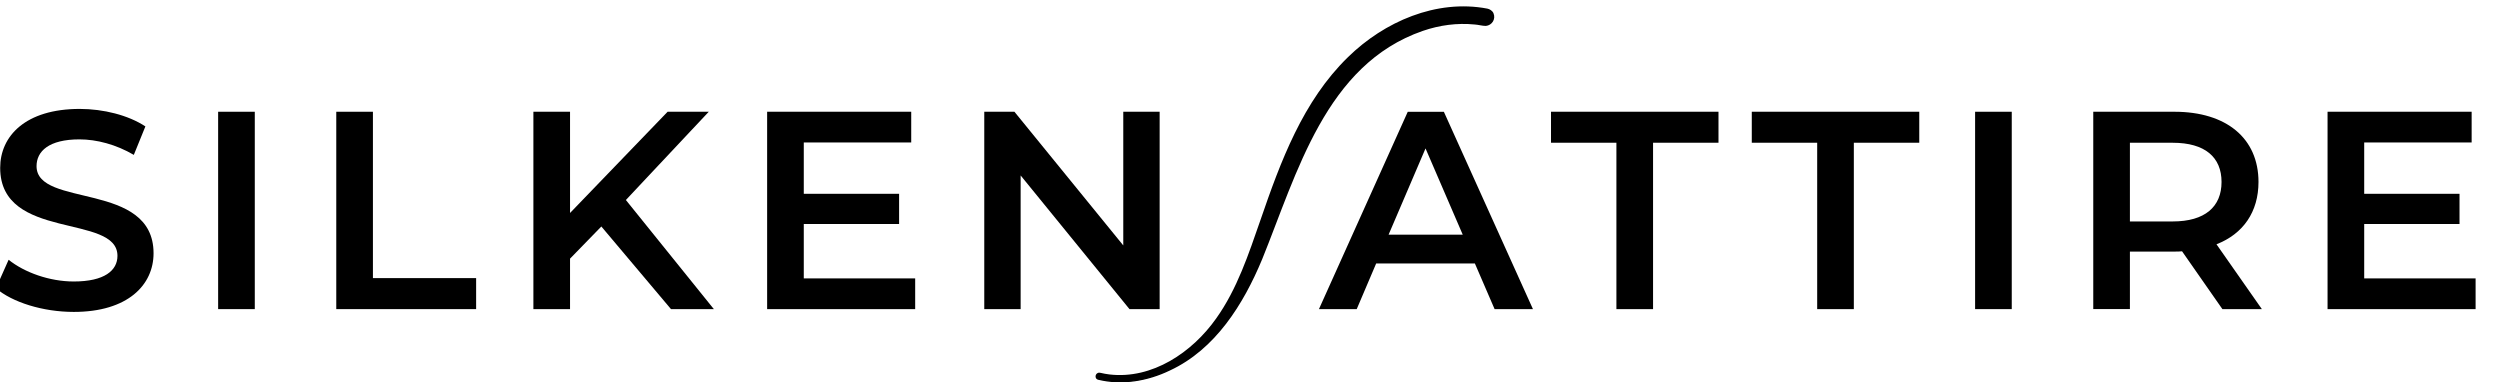 <svg id="Layer_1" xmlns="http://www.w3.org/2000/svg" version="1.1" viewBox="0 0 998 152.5">
  
  <g>
    <path d="M-1.62,115.07l5.06-11.37c6.3,5.06,16.32,8.67,26,8.67,12.27,0,17.45-4.39,17.45-10.24C46.89,85.13.07,96.28.07,67.01c0-12.72,10.13-23.53,31.74-23.53,9.46,0,19.36,2.48,26.23,6.98l-4.62,11.37c-7.09-4.16-14.86-6.19-21.72-6.19-12.16,0-17.11,4.73-17.11,10.69,0,16.77,46.71,5.85,46.71,34.78,0,12.61-10.24,23.41-31.86,23.41-12.27,0-24.54-3.83-31.07-9.46Z"></path>
    <path d="M87.08,44.61h14.63v78.79h-14.63V44.61Z"></path>
    <path d="M134.24,44.61h14.63v66.41h41.2v12.38h-55.83V44.61Z"></path>
    <path d="M240.05,90.42l-12.49,12.83v20.15h-14.63V44.61h14.63v40.41l38.95-40.41h16.43l-33.09,35.23,35.12,43.56h-17.11l-27.8-32.98Z"></path>
    <path d="M365.34,111.13v12.27h-59.1V44.61h57.52v12.27h-42.89v20.49h38.05v12.04h-38.05v21.72h44.46Z"></path>
    <path d="M462.93,44.61v78.79h-12.04l-43.45-53.36v53.36h-14.52V44.61h12.04l43.45,53.36v-53.36h14.52Z"></path>
    <path d="M588.77,105.17h-39.4l-7.77,18.24h-15.08l35.46-78.79h14.41l35.57,78.79h-15.31l-7.88-18.24ZM583.93,93.69l-14.86-34.44-14.75,34.44h29.6Z"></path>
    <path d="M645.28,56.99h-26.12v-12.38h66.86v12.38h-26.12v66.41h-14.63V56.99Z"></path>
    <path d="M725.43,56.99h-26.12v-12.38h66.86v12.38h-26.12v66.41h-14.63V56.99Z"></path>
    <path d="M788.46,44.61h14.63v78.79h-14.63V44.61Z"></path>
    <path d="M887.18,123.4l-16.1-23.08c-1.01.11-2.03.11-3.04.11h-17.78v22.96h-14.63V44.61h32.42c20.71,0,33.54,10.58,33.54,28.03,0,11.93-6.08,20.71-16.77,24.88l18.12,25.89h-15.76ZM867.37,56.99h-17.11v31.41h17.11c12.83,0,19.47-5.85,19.47-15.76s-6.64-15.65-19.47-15.65Z"></path>
    <path d="M988.26,111.13v12.27h-59.1V44.61h57.52v12.27h-42.89v20.49h38.05v12.04h-38.05v21.72h44.46Z"></path>
  </g>
  <g>
    <path d="M438.43,151.3c14.06,3.51,28.52-1.84,39.47-10.71,12.02-9.74,19.38-23.82,25.08-37.92s10.51-29.81,17.25-44.12,14.98-27.22,27.01-36.96c11.19-9.06,25.48-15.16,40.08-14.26,1.79.11,3.57.32,5.33.64,1.42.26,2.11-1.91.68-2.17-14.43-2.65-29.12,1.58-41.25,9.48-12.88,8.39-22.47,20.64-29.73,34.05-7.53,13.9-12.61,28.86-18.07,43.64s-11.45,29.4-22.24,40.72c-9.63,10.1-23.48,17.63-37.79,16.33-1.74-.16-3.45-.46-5.14-.88-1.42-.35-2.1,1.82-.68,2.17h0Z"></path>
    <path d="M438.5,151.01c19.4,4.84,39.05-6.99,49.99-22.53,11.31-15.99,16.45-35.12,23.19-53.32,6.79-18.43,15.3-36.9,29.59-50.9,13.06-13.12,33.91-22.06,51.51-18.64-1.58.14-1.23,2.29.09,2.54-29.06-4.81-54.52,17.3-67.25,41.69-11.95,21.28-17.38,45.48-29.27,66.88-10.34,19.24-30.59,36.42-53.59,33.51-1.22-.18-2.43-.43-3.62-.73-.51-.17-.92.04-1.11.49-.19.45-.01.92.47,1.03h0ZM438.36,151.6c-1.29-.31-1.35-2.12-.16-2.69.35-.19.82-.15,1.12-.07,1.18.28,2.37.49,3.56.64,17.1,2.01,33.06-8.83,42.59-22.31,8.44-11.82,12.97-25.75,17.72-39.37,7.99-23.25,16.91-47.5,34.98-65.04,14.41-14.09,35.2-23.19,55.57-19.32.91.17,2.08.87,2.46,1.86,1.01,2.36-.64,4.82-3.03,5.05-1.51,0-2.98-.48-4.5-.57-6.98-.69-14.02.26-20.67,2.55-38.85,13.44-50.22,56.87-64.16,91.2-7.45,17.9-18.63,35.92-36.81,44.37-8.83,4.26-19.04,6.06-28.66,3.7h0Z"></path>
  </g>
</svg>